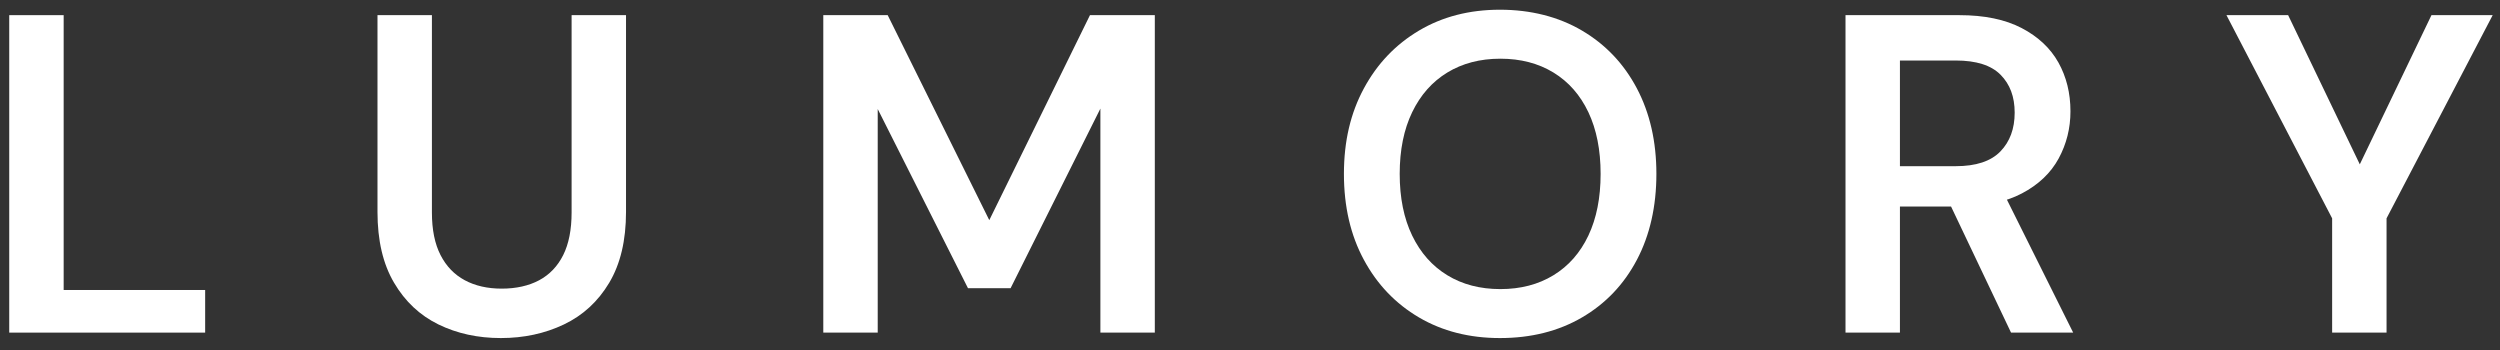 <svg version="1.0" preserveAspectRatio="xMidYMid meet" height="140" viewBox="0 0 750 105" zoomAndPan="magnify" width="1000" xmlns:xlink="http://www.w3.org/1999/xlink" xmlns="http://www.w3.org/2000/svg"><rect x="0" y="0" width="750" height="105" fill="#333333" stroke="none"/><path fill-rule="nonzero" fill-opacity="1" d="M 2.77 99.785 L 2.77 4.547 L 19.098 4.547 L 19.098 86.996 L 61.547 86.996 L 61.547 99.785 Z M 2.77 99.785" fill="#ffffff"></path><path fill-rule="nonzero" fill-opacity="1" d="M 150.254 101.418 C 143.359 101.418 137.125 100.059 131.547 97.34 C 125.969 94.617 121.523 90.445 118.215 84.82 C 114.898 79.199 113.246 72.125 113.246 63.598 L 113.246 4.547 L 129.574 4.547 L 129.574 63.734 C 129.574 68.902 130.434 73.168 132.16 76.523 C 133.879 79.879 136.309 82.395 139.438 84.074 C 142.566 85.754 146.262 86.59 150.527 86.59 C 154.793 86.59 158.621 85.754 161.75 84.074 C 164.879 82.395 167.281 79.879 168.961 76.523 C 170.637 73.168 171.48 68.902 171.48 63.734 L 171.48 4.547 L 187.805 4.547 L 187.805 63.598 C 187.805 72.125 186.125 79.199 182.773 84.82 C 179.414 90.445 174.879 94.617 169.168 97.34 C 163.453 100.059 157.145 101.418 150.254 101.418 Z M 150.254 101.418" fill="#ffffff"></path><path fill-rule="nonzero" fill-opacity="1" d="M 246.988 99.785 L 246.988 4.547 L 266.309 4.547 L 296.785 66.047 L 326.988 4.547 L 346.445 4.547 L 346.445 99.785 L 330.117 99.785 L 330.117 32.574 L 303.18 86.453 L 290.391 86.453 L 263.316 32.711 L 263.316 99.785 Z M 246.988 99.785" fill="#ffffff"></path><path fill-rule="nonzero" fill-opacity="1" d="M 449.98 101.418 C 440.816 101.418 432.719 99.359 425.695 95.23 C 418.664 91.102 413.152 85.344 409.164 77.949 C 405.168 70.559 403.176 61.965 403.176 52.168 C 403.176 42.371 405.168 33.918 409.164 26.52 C 413.152 19.129 418.664 13.348 425.695 9.176 C 432.719 5.004 440.816 2.914 449.98 2.914 C 459.145 2.914 467.531 5.004 474.605 9.176 C 481.68 13.348 487.168 19.129 491.066 26.52 C 494.965 33.918 496.918 42.465 496.918 52.168 C 496.918 61.871 494.965 70.559 491.066 77.949 C 487.168 85.344 481.68 91.102 474.605 95.23 C 467.531 99.359 459.32 101.418 449.98 101.418 Z M 450.117 86.727 C 456.191 86.727 461.496 85.344 466.035 82.574 C 470.566 79.812 474.062 75.84 476.512 70.672 C 478.961 65.5 480.184 59.336 480.184 52.168 C 480.184 45 478.961 38.836 476.512 33.664 C 474.062 28.496 470.566 24.527 466.035 21.758 C 461.496 18.996 456.191 17.609 450.117 17.609 C 444.039 17.609 438.73 18.996 434.195 21.758 C 429.66 24.527 426.145 28.496 423.652 33.664 C 421.156 38.836 419.91 45.004 419.91 52.168 C 419.91 59.332 421.156 65.5 423.652 70.672 C 426.145 75.84 429.66 79.812 434.195 82.574 C 438.73 85.344 444.035 86.727 450.117 86.727 Z M 450.117 86.727" fill="#ffffff"></path><path fill-rule="nonzero" fill-opacity="1" d="M 553.652 99.785 L 553.652 4.547 L 587.805 4.547 C 595.328 4.547 601.566 5.84 606.512 8.426 C 611.453 11.012 615.125 14.461 617.531 18.766 C 619.934 23.074 621.137 27.949 621.137 33.391 C 621.137 38.473 619.957 43.188 617.598 47.543 C 615.238 51.895 611.566 55.391 606.578 58.02 C 601.59 60.652 595.195 61.965 587.395 61.965 L 569.98 61.965 L 569.98 99.785 Z M 569.98 49.855 L 586.715 49.855 C 592.789 49.855 597.258 48.383 600.117 45.434 C 602.973 42.488 604.402 38.609 604.402 33.801 C 604.402 28.992 602.992 25.297 600.184 22.441 C 597.371 19.582 592.883 18.152 586.715 18.152 L 569.98 18.152 Z M 603.312 99.785 L 583.312 57.746 L 601 57.746 L 621.953 99.785 Z M 603.312 99.785" fill="#ffffff"></path><path fill-rule="nonzero" fill-opacity="1" d="M 699.641 99.785 L 699.641 65.5 L 667.938 4.547 L 686.441 4.547 L 709.707 52.984 L 706.172 52.984 L 729.438 4.547 L 747.805 4.547 L 715.965 65.5 L 715.965 99.785 Z M 699.641 99.785" fill="#ffffff"></path></svg>